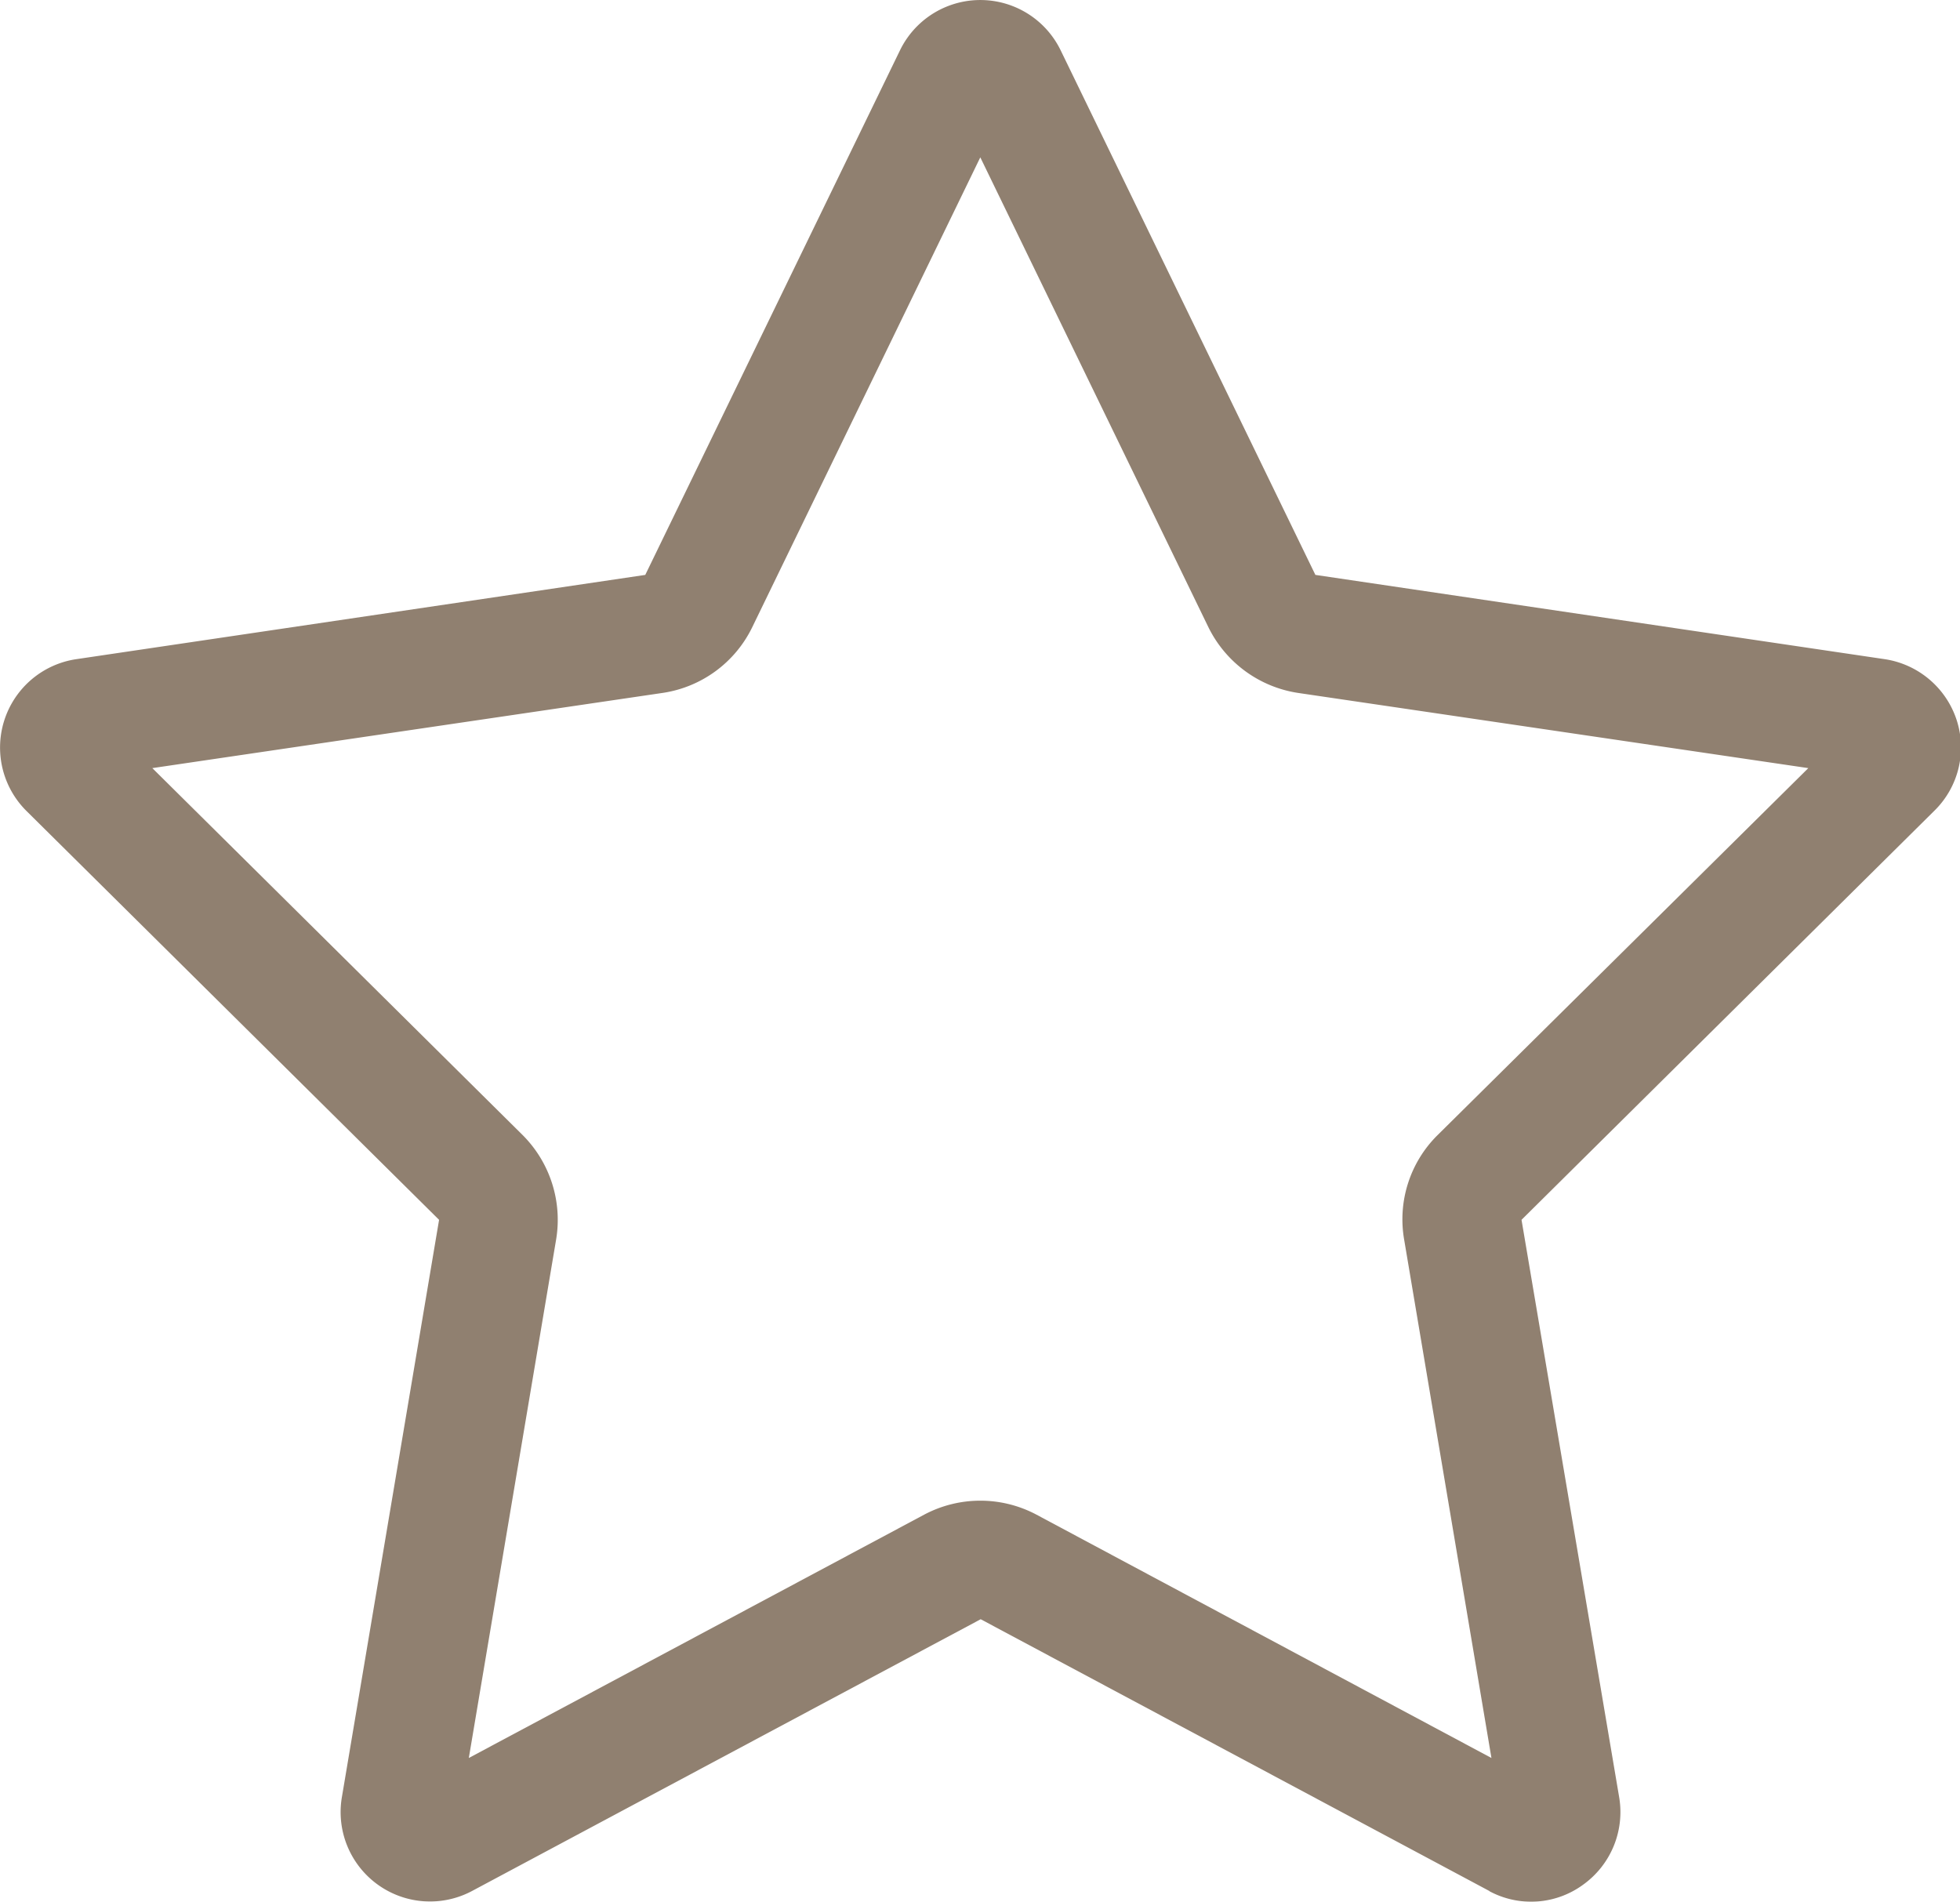 <svg xmlns="http://www.w3.org/2000/svg" xmlns:xlink="http://www.w3.org/1999/xlink" width="45.344" height="44" viewBox="0 0 45.344 44">
  <defs>
    <style>
      .cls-1 {
        fill: #908070;
        fill-rule: evenodd;
        filter: url(#filter);
      }
    </style>
    <filter id="filter" x="169.062" y="3205.5" width="45.344" height="44" filterUnits="userSpaceOnUse">
      <feFlood result="flood" flood-color="#d98a43"/>
      <feComposite result="composite" operator="in" in2="SourceGraphic"/>
      <feBlend result="blend" in2="SourceGraphic"/>
    </filter>
  </defs>
  <path id="_" data-name="" class="cls-1" d="M186.465,3220.01l5.276-10.87,5.277,10.87a2.776,2.776,0,0,0,2.071,1.52l11.808,1.74-8.577,8.49a2.74,2.74,0,0,0-.773,2.42l2.019,11.99-10.527-5.63a2.771,2.771,0,0,0-2.595,0l-10.536,5.63,2.019-11.99a2.774,2.774,0,0,0-.773-2.42l-8.568-8.49,11.808-1.74A2.753,2.753,0,0,0,186.465,3220.01Zm17.05,29.24a2.038,2.038,0,0,0,2.174-.15,2.067,2.067,0,0,0,.834-2.01l-2.261-13.37,9.557-9.47a2.05,2.05,0,0,0,.507-2.1,2.075,2.075,0,0,0-1.659-1.4l-13.174-1.95-5.895-12.14a2.066,2.066,0,0,0-3.713,0l-5.895,12.14-13.166,1.95a2.067,2.067,0,0,0-1.151,3.51l9.547,9.46-2.251,13.37a2.068,2.068,0,0,0,3.008,2.16l11.773-6.29,11.773,6.29h-0.008Z" transform="translate(-169.062 -3205.5)"/>
</svg>
